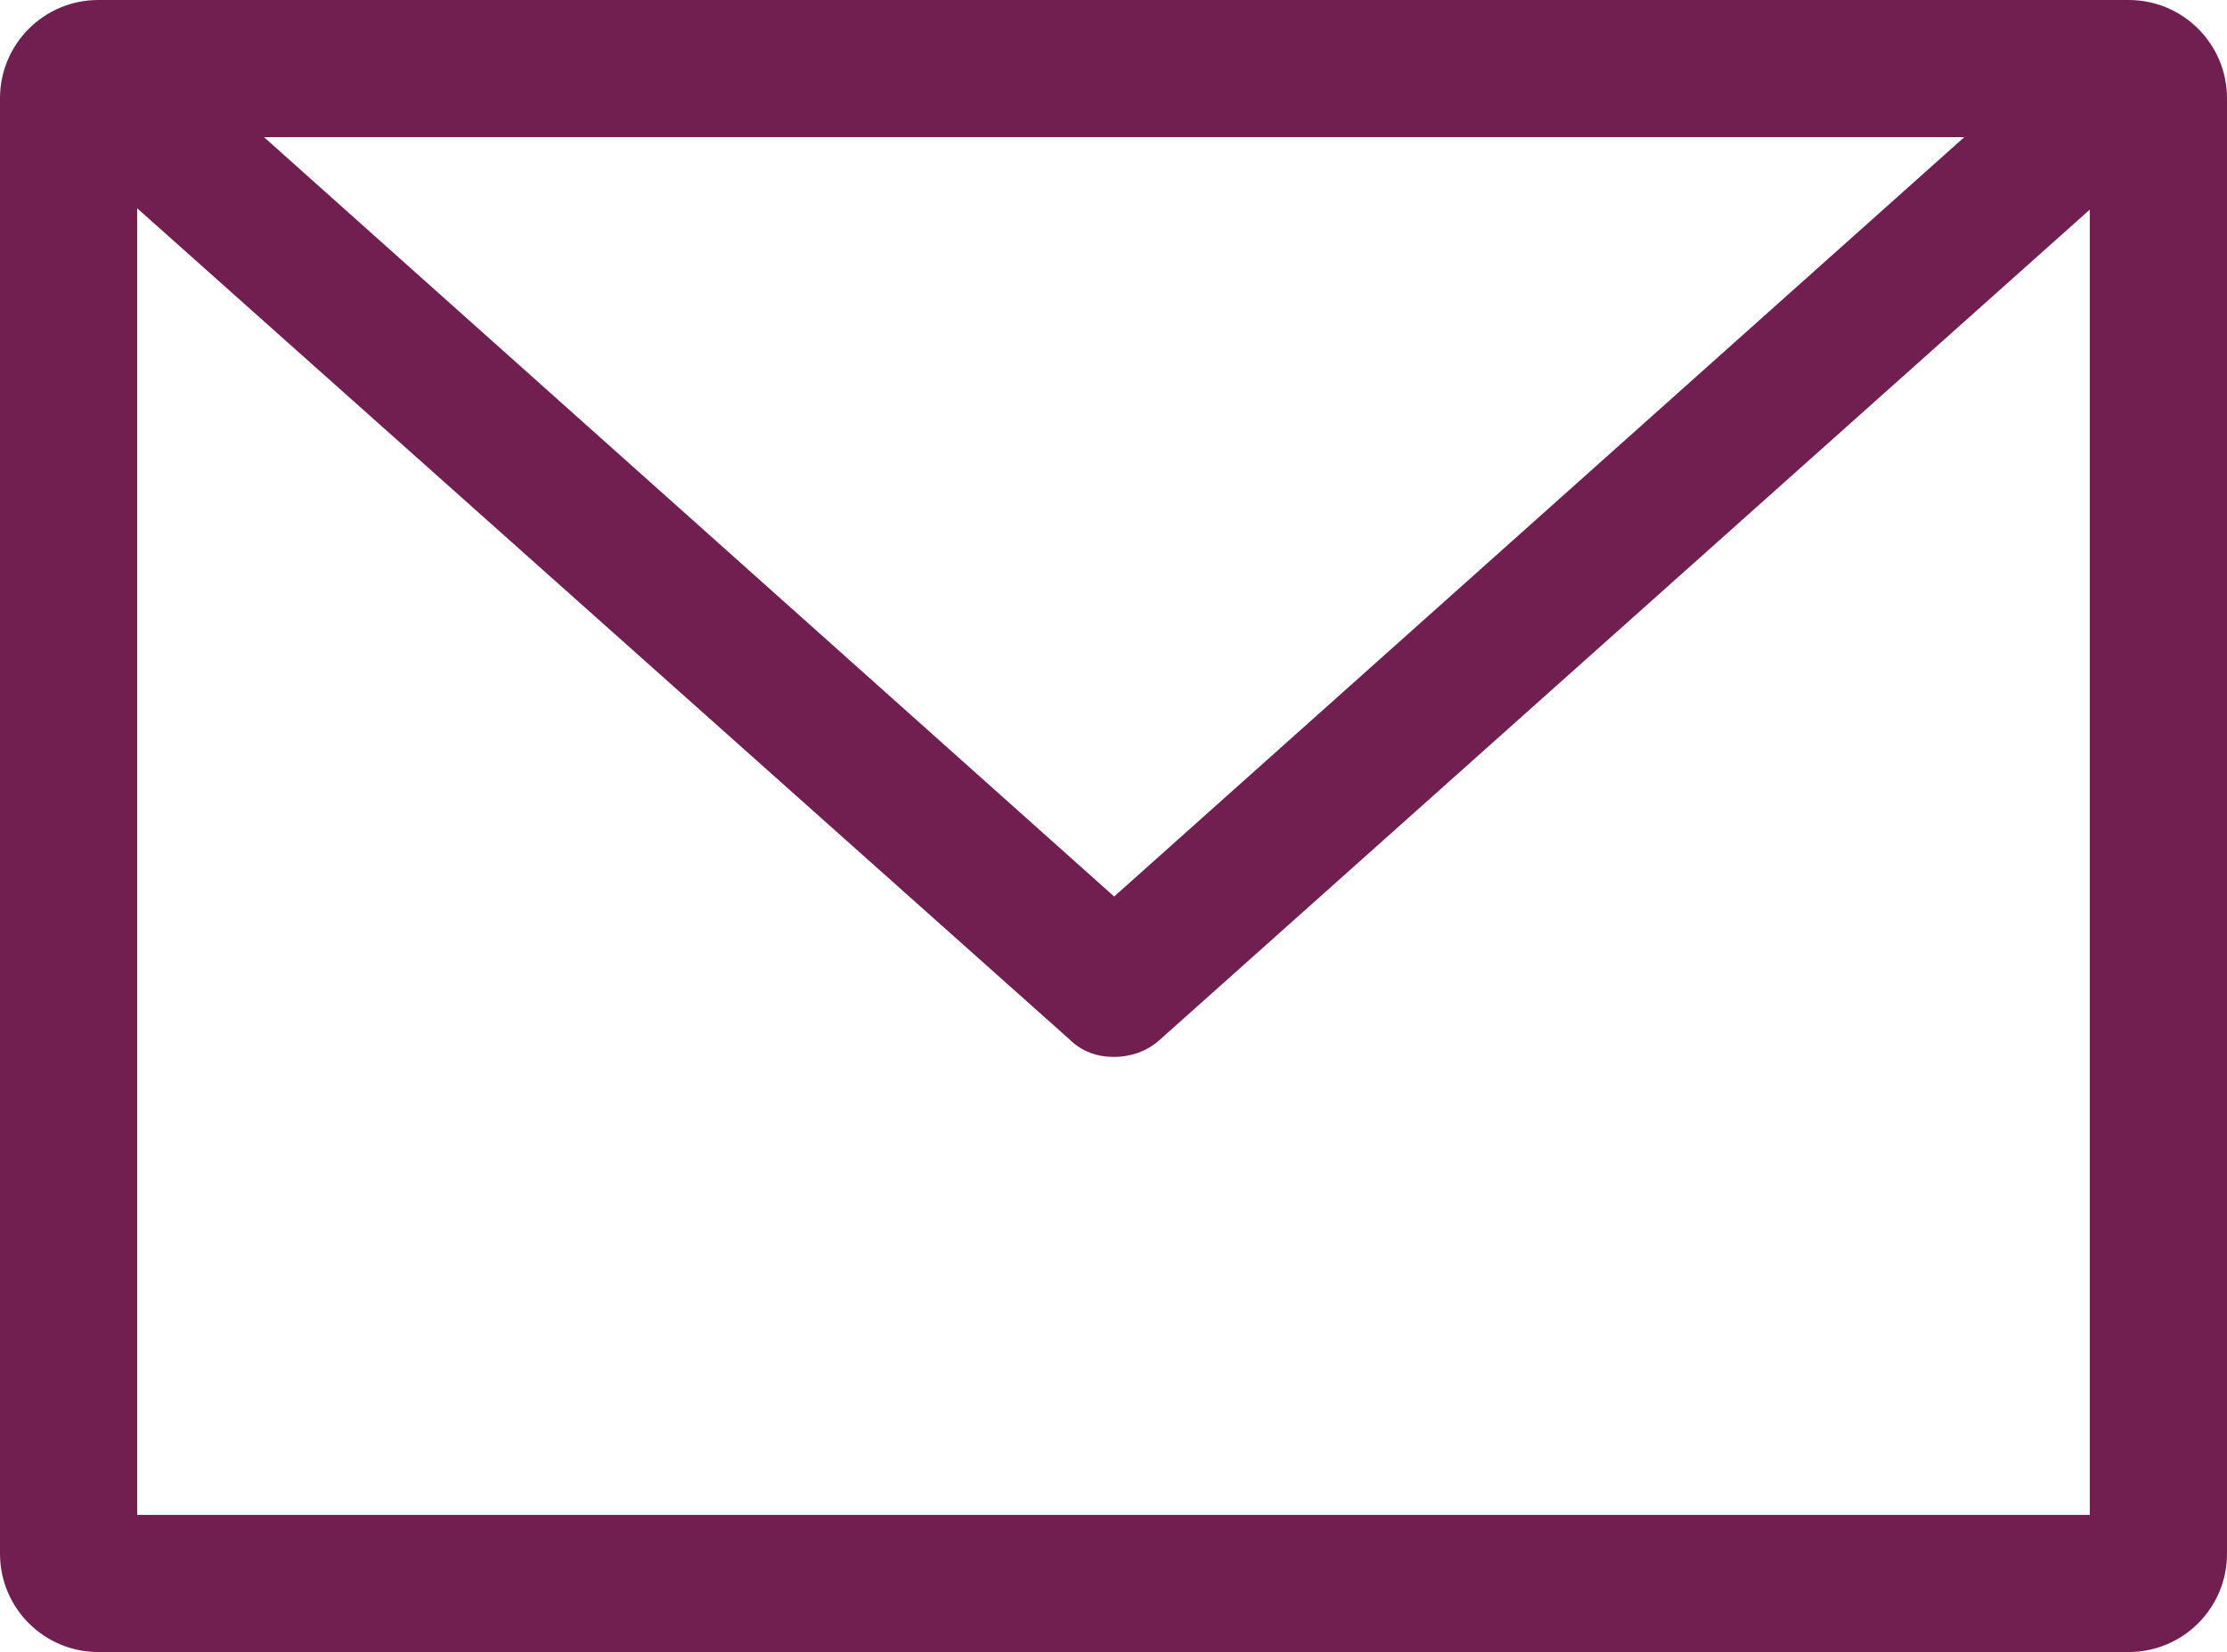 <?xml version="1.0" encoding="utf-8"?>
<!-- Generator: Adobe Illustrator 26.0.2, SVG Export Plug-In . SVG Version: 6.00 Build 0)  -->
<svg version="1.1" id="Warstwa_1" xmlns="http://www.w3.org/2000/svg" xmlns:xlink="http://www.w3.org/1999/xlink" x="0px" y="0px"
	 viewBox="0 0 172.1 127.7" style="enable-background:new 0 0 172.1 127.7;" xml:space="preserve">
<style type="text/css">
	.st0{fill:#701F50;}
</style>
<path class="st0" d="M164.5,0H7.6C3.4,0,0,3.4,0,7.6v112.5c0,4.2,3.4,7.6,7.6,7.6h156.9c4.2,0,7.6-3.4,7.6-7.6V7.6
	C172.1,3.4,168.7,0,164.5,0z M151.8,10.6L86.1,69.3L20.4,10.6H151.8z M10.6,117.1v-101l72,64.2c1,1,2.2,1.4,3.5,1.4
	c1.2,0,2.5-0.4,3.5-1.3l71.9-64.2v100.9H10.6z"/>
</svg>
